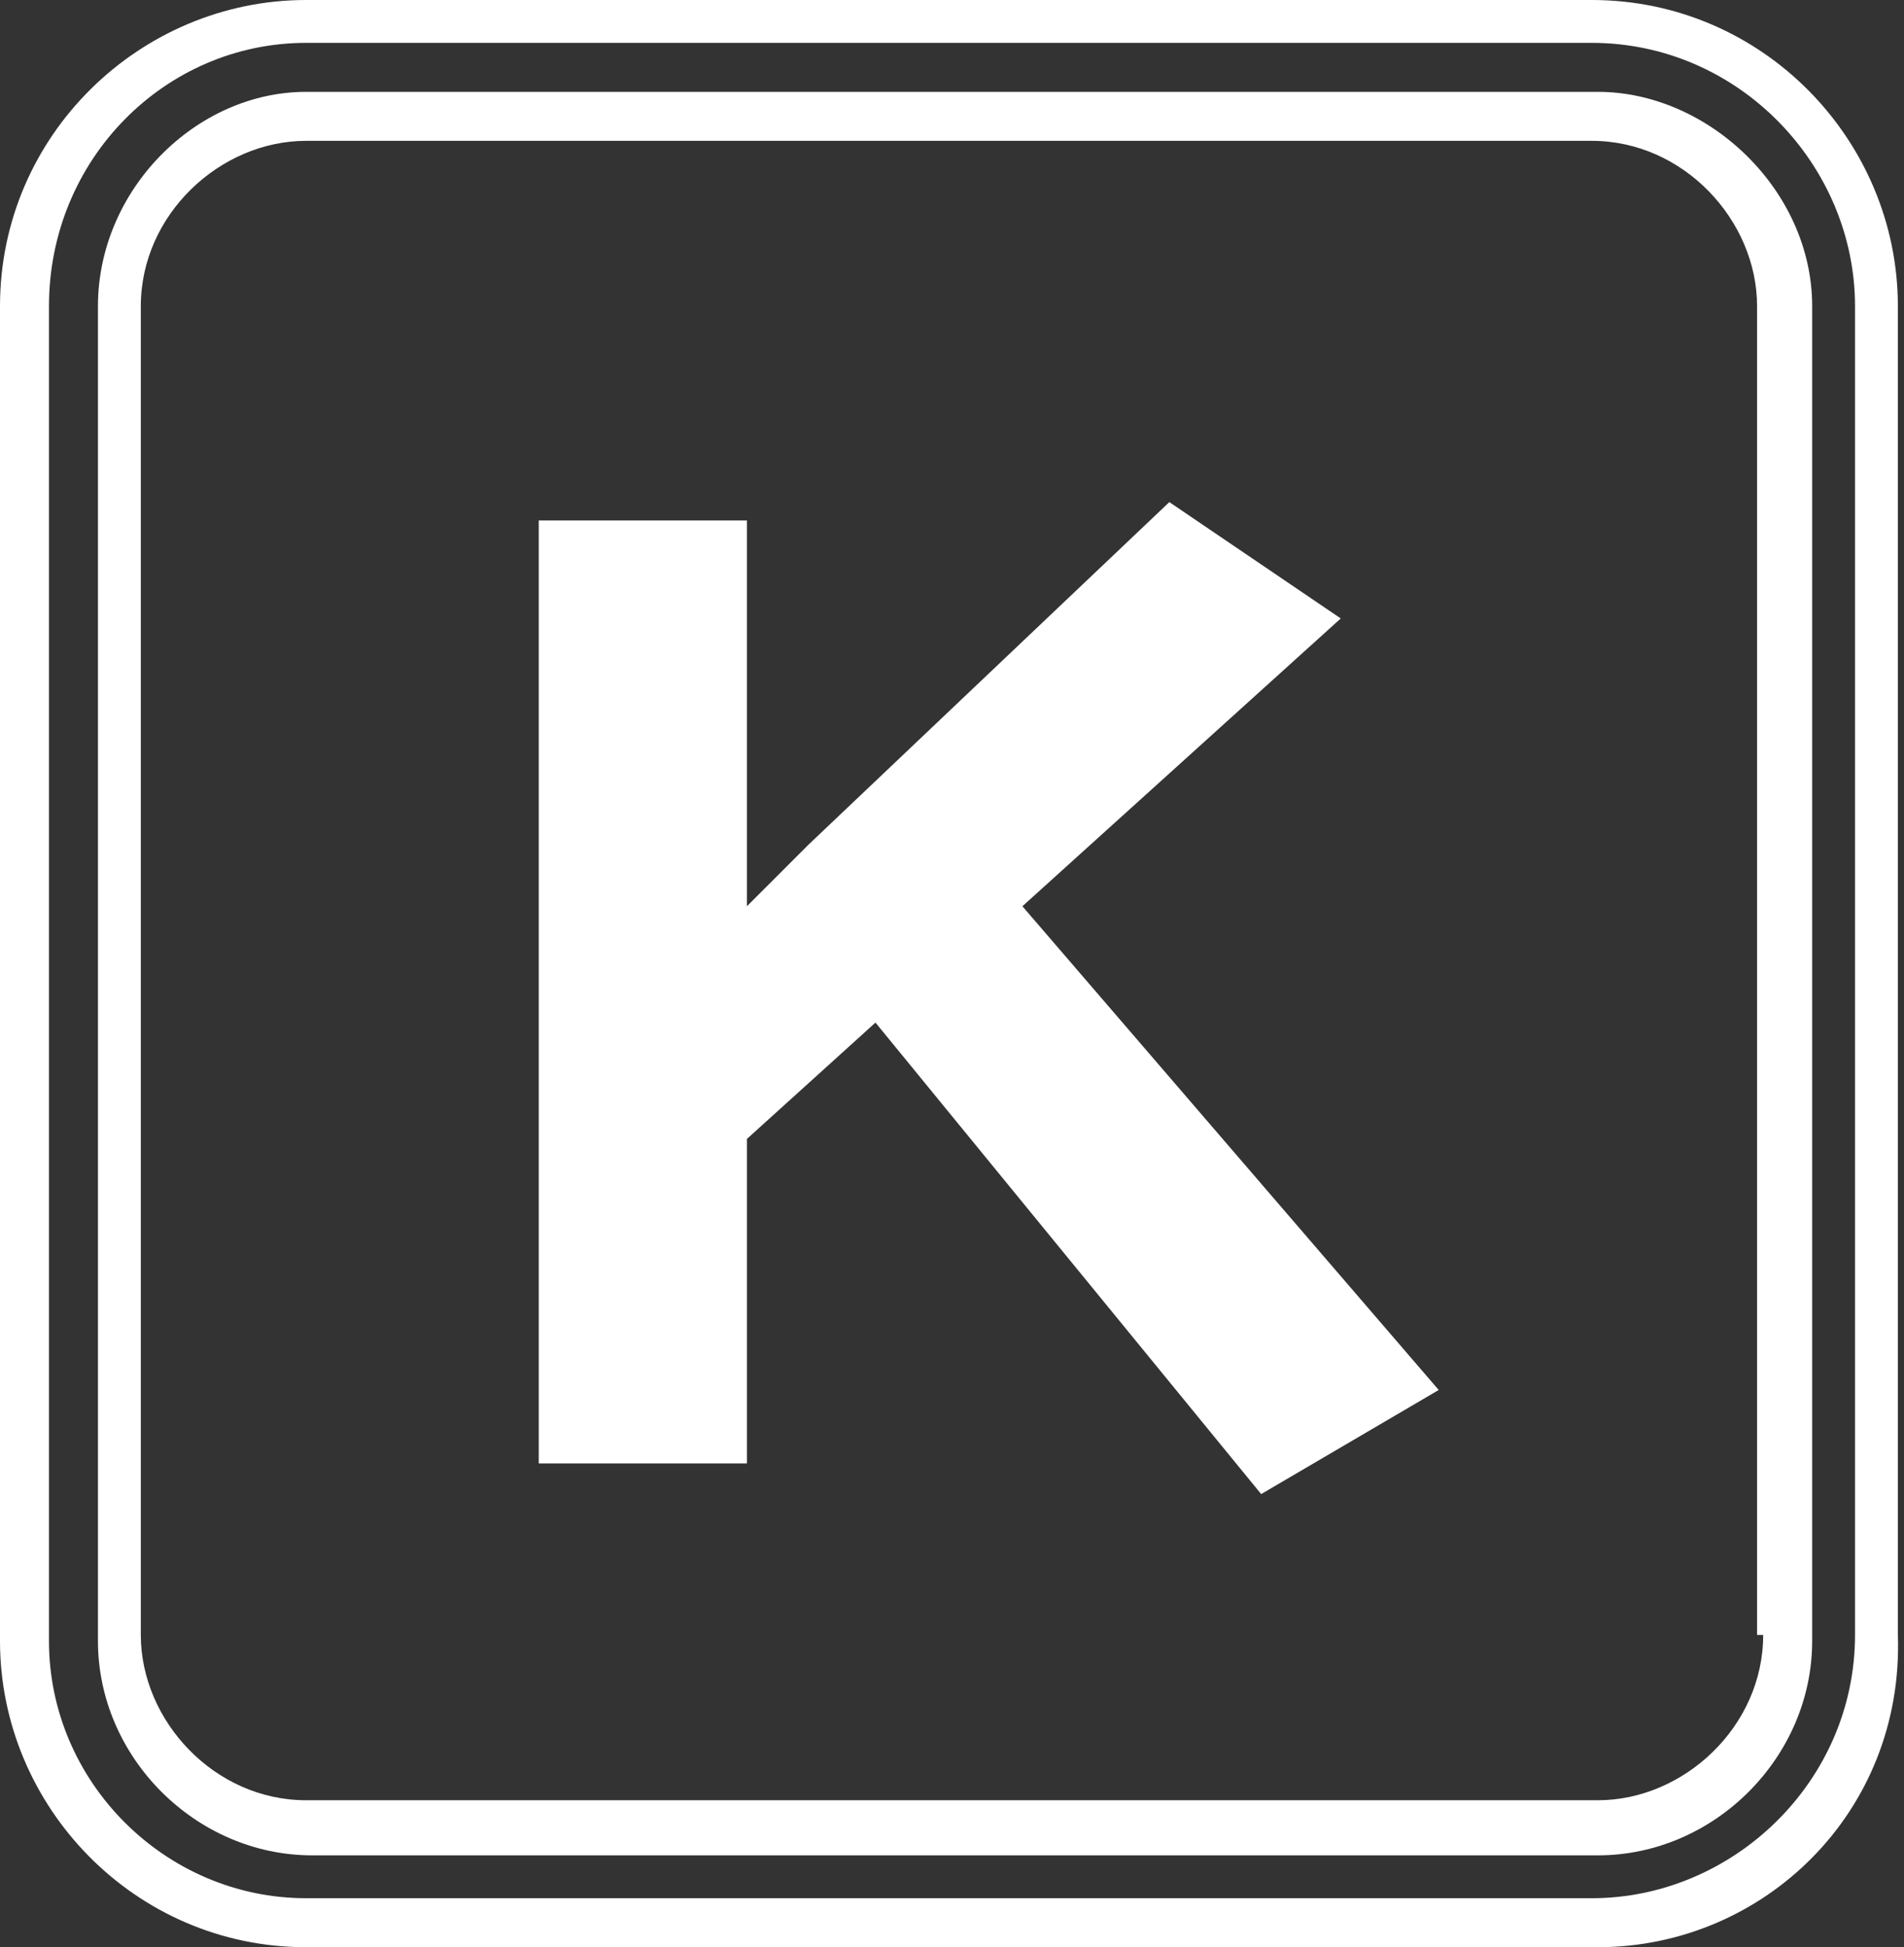 <?xml version="1.0" encoding="utf-8"?>
<!-- Generator: Adobe Illustrator 28.1.0, SVG Export Plug-In . SVG Version: 6.00 Build 0)  -->
<svg version="1.1" id="Layer_1" xmlns="http://www.w3.org/2000/svg" xmlns:xlink="http://www.w3.org/1999/xlink" x="0px" y="0px"
	 viewBox="0 0 31.1 31.8" style="enable-background:new 0 0 31.1 31.8;" xml:space="preserve">
<rect x="0" y="0" width="31.1" height="31.8" fill="#333333" stroke="none"/>
<style type="text/css">
	.st0{fill:#FFFFFF;}
</style>
<g>
	<path class="st0" d="M14.3,16.7l-2.1,1.9v5.3H8.8V8.5h3.4v6.3c0.4-0.4,0.7-0.7,1-1l5.9-5.6l2.8,1.9l-5.2,4.7l6.8,7.9l-2.9,1.7
		L14.3,16.7z"/>
</g>
<g>
	<path class="st0" d="M26.1,1.5H5C3.2,1.5,1.6,3.1,1.6,5v21.8c0,1.9,1.6,3.5,3.5,3.5h21c1.9,0,3.5-1.6,3.5-3.5V5
		C29.6,3.1,27.9,1.5,26.1,1.5z M28.8,26.7c0,1.5-1.3,2.7-2.7,2.7H5c-1.5,0-2.7-1.3-2.7-2.7V5c0-1.5,1.3-2.7,2.7-2.7h21
		c1.5,0,2.7,1.3,2.7,2.7V26.7z"/>
</g>
<path class="st0" d="M26.1,31.8H5c-2.8,0-5-2.3-5-5V5c0-2.8,2.3-5,5-5h21c2.8,0,5,2.3,5,5v21.7C31.1,29.6,28.8,31.8,26.1,31.8z
	 M5,0.7C2.7,0.7,0.8,2.6,0.8,5v21.8C0.8,29.1,2.7,31,5,31h21c2.3,0,4.3-1.9,4.3-4.3V5c0-2.3-1.9-4.3-4.3-4.3H5z"/>
</svg>
